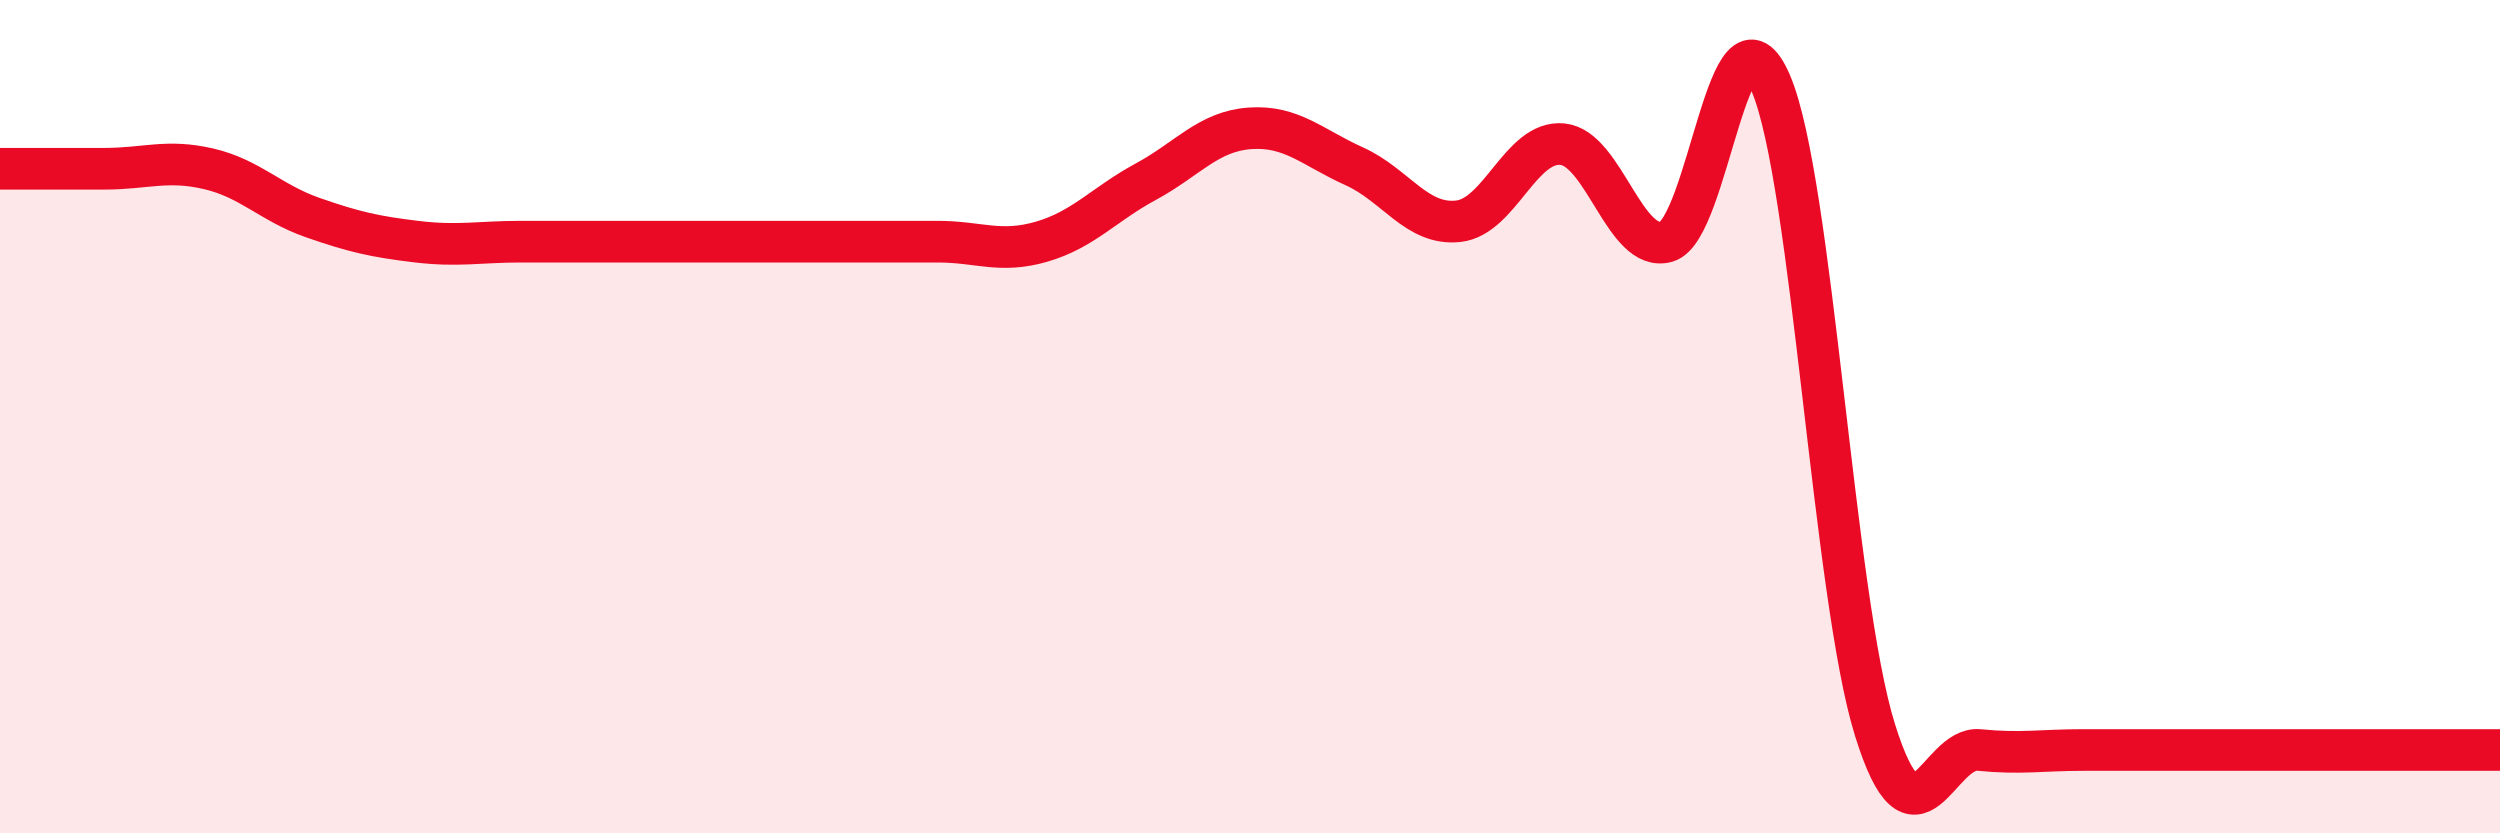 
    <svg width="60" height="20" viewBox="0 0 60 20" xmlns="http://www.w3.org/2000/svg">
      <path
        d="M 0,4.05 C 0.5,4.05 1.5,4.05 2.5,4.05 C 3.5,4.05 4,3.82 5,4.05 C 6,4.28 6.5,4.87 7.5,5.22 C 8.5,5.57 9,5.68 10,5.8 C 11,5.92 11.5,5.8 12.5,5.8 C 13.5,5.8 14,5.8 15,5.8 C 16,5.8 16.5,5.8 17.5,5.8 C 18.5,5.8 19,5.8 20,5.8 C 21,5.8 21.5,5.8 22.5,5.8 C 23.5,5.8 24,6.09 25,5.8 C 26,5.51 26.5,4.9 27.5,4.36 C 28.5,3.82 29,3.15 30,3.08 C 31,3.01 31.5,3.54 32.5,3.99 C 33.5,4.44 34,5.42 35,5.31 C 36,5.2 36.5,3.36 37.5,3.46 C 38.5,3.56 39,6.09 40,5.8 C 41,5.51 41.5,-0.34 42.5,2 C 43.5,4.34 44,14.32 45,17.52 C 46,20.72 46.5,17.9 47.5,18 C 48.5,18.1 49,18 50,18 C 51,18 51.5,18 52.5,18 C 53.5,18 54,18 55,18 C 56,18 56.5,18 57.5,18 C 58.5,18 59.5,18 60,18L60 20L0 20Z"
        fill="#EB0A25"
        opacity="0.1"
        stroke-linecap="round"
        stroke-linejoin="round"
      />
      <path
        d="M 0,4.05 C 0.5,4.05 1.5,4.05 2.5,4.05 C 3.5,4.05 4,3.82 5,4.05 C 6,4.28 6.5,4.87 7.5,5.22 C 8.5,5.57 9,5.68 10,5.8 C 11,5.92 11.5,5.8 12.5,5.8 C 13.5,5.8 14,5.8 15,5.8 C 16,5.8 16.5,5.8 17.5,5.8 C 18.5,5.8 19,5.8 20,5.8 C 21,5.8 21.5,5.8 22.5,5.8 C 23.5,5.8 24,6.09 25,5.8 C 26,5.51 26.5,4.9 27.5,4.36 C 28.5,3.82 29,3.15 30,3.08 C 31,3.01 31.5,3.54 32.5,3.99 C 33.5,4.44 34,5.42 35,5.31 C 36,5.2 36.5,3.36 37.5,3.46 C 38.5,3.56 39,6.09 40,5.8 C 41,5.51 41.5,-0.34 42.5,2 C 43.5,4.34 44,14.32 45,17.52 C 46,20.72 46.5,17.9 47.5,18 C 48.5,18.1 49,18 50,18 C 51,18 51.5,18 52.5,18 C 53.5,18 54,18 55,18 C 56,18 56.5,18 57.5,18 C 58.5,18 59.5,18 60,18"
        stroke="#EB0A25"
        stroke-width="1"
        fill="none"
        stroke-linecap="round"
        stroke-linejoin="round"
      />
    </svg>
  